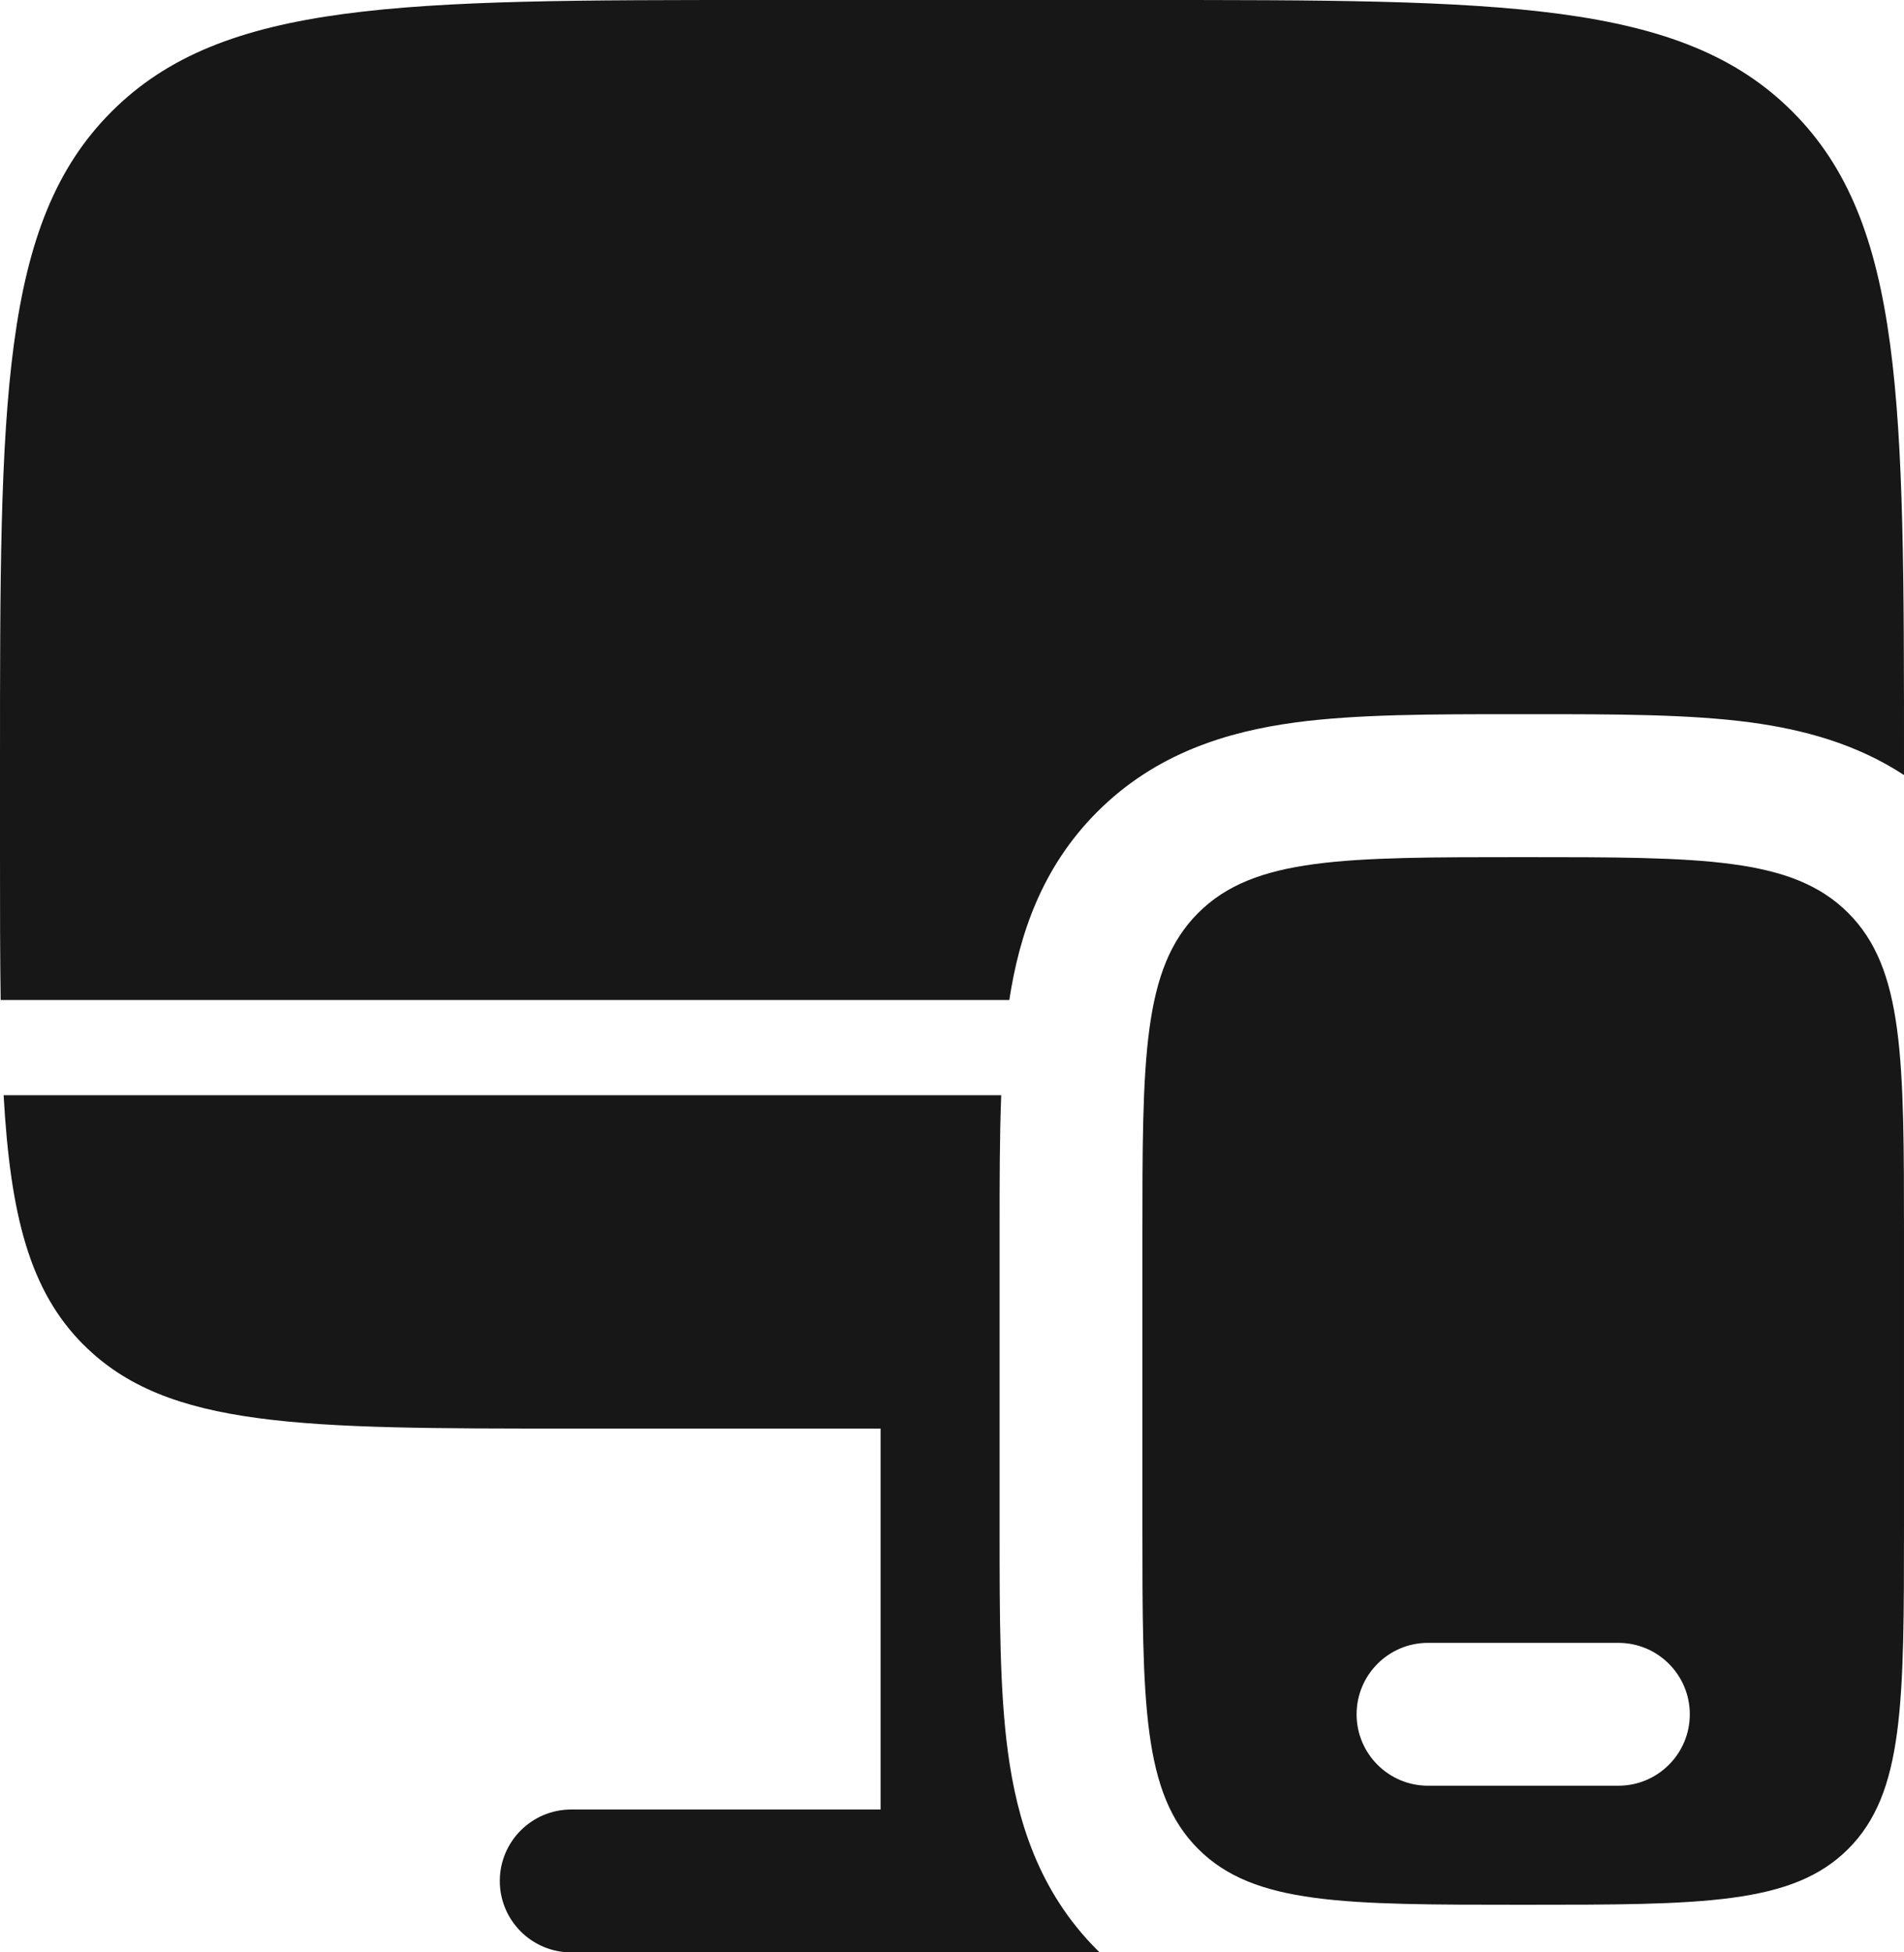 <?xml version="1.0" encoding="UTF-8" standalone="no"?>
<!-- Uploaded to: SVG Repo, www.svgrepo.com, Generator: SVG Repo Mixer Tools -->

<svg
   width="666.667"
   height="683.333"
   viewBox="0 0 20 20.5"
   fill="none"
   version="1.1"
   id="svg6211"
   sodipodi:docname="ebok.svg"
   inkscape:version="1.2.2 (b0a8486541, 2022-12-01)"
   xmlns:inkscape="http://www.inkscape.org/namespaces/inkscape"
   xmlns:sodipodi="http://sodipodi.sourceforge.net/DTD/sodipodi-0.dtd"
   xmlns="http://www.w3.org/2000/svg"
   xmlns:svg="http://www.w3.org/2000/svg">
  <defs
     id="defs6215" />
  <sodipodi:namedview
     id="namedview6213"
     pagecolor="#ffffff"
     bordercolor="#666666"
     borderopacity="1.0"
     inkscape:showpageshadow="2"
     inkscape:pageopacity="0.0"
     inkscape:pagecheckerboard="0"
     inkscape:deskcolor="#d1d1d1"
     showgrid="false"
     inkscape:zoom="0.295"
     inkscape:cx="333.89831"
     inkscape:cy="332.20339"
     inkscape:window-width="1866"
     inkscape:window-height="1131"
     inkscape:window-x="54"
     inkscape:window-y="32"
     inkscape:window-maximized="1"
     inkscape:current-layer="svg6211" />
  <path
     d="M 12,0 H 8 C 4.229,0 2.343,0 1.172,1.172 0,2.343 0,4.229 0,8 v 1 c 0,0.552 0,1.049 0.007,1.5 H 10.602 c 0.104,-0.679 0.336,-1.387 0.923,-1.975 0.618,-0.618 1.369,-0.843 2.08,-0.939 0.646,-0.087 1.439,-0.087 2.305,-0.087 h 0.179 c 0.866,-1e-4 1.659,-1.9e-4 2.305,0.087 C 18.931,7.659 19.492,7.805 20,8.138 V 8 C 20,4.229 20,2.343 18.828,1.172 17.657,0 15.771,0 12,0 Z"
     fill="#1C274C"
     id="path6205"
     style="fill:#171717;fill-opacity:1" />
  <path
     d="M 0.879,14.121 C 1.757,15 3.172,15 6,15 h 3.25 v 4 H 6 c -0.414,0 -0.75,0.336 -0.75,0.75 0,0.414 0.336,0.75 0.75,0.75 h 5.551 L 11.525,20.475 C 10.907,19.857 10.682,19.105 10.587,18.394 10.5,17.749 10.5,16.955 10.5,16.09 v -3.179 c -10e-5,-0.499 -10e-5,-0.974 0.017,-1.411 H 0.038 c 0.071,1.258 0.271,2.052 0.84,2.621 z"
     fill="#1C274C"
     id="path6207"
     style="fill:#171717;fill-opacity:1" />
  <path
     fill-rule="evenodd"
     clip-rule="evenodd"
     d="m 20,13 v 3 c 0,1.886 0,2.828 -0.586,3.414 C 18.828,20 17.886,20 16,20 14.114,20 13.172,20 12.586,19.414 12,18.828 12,17.886 12,16 V 13 C 12,11.114 12,10.172 12.586,9.586 13.172,9 14.114,9 16,9 17.886,9 18.828,9 19.414,9.586 20,10.172 20,11.114 20,13 Z m -5.75,5 c 0,-0.414 0.336,-0.75 0.75,-0.75 h 2 c 0.414,0 0.75,0.336 0.75,0.75 0,0.414 -0.336,0.75 -0.75,0.75 h -2 c -0.414,0 -0.75,-0.336 -0.75,-0.75 z"
     fill="#1C274C"
     id="path6209"
     style="fill:#171717;fill-opacity:1" />
</svg>
